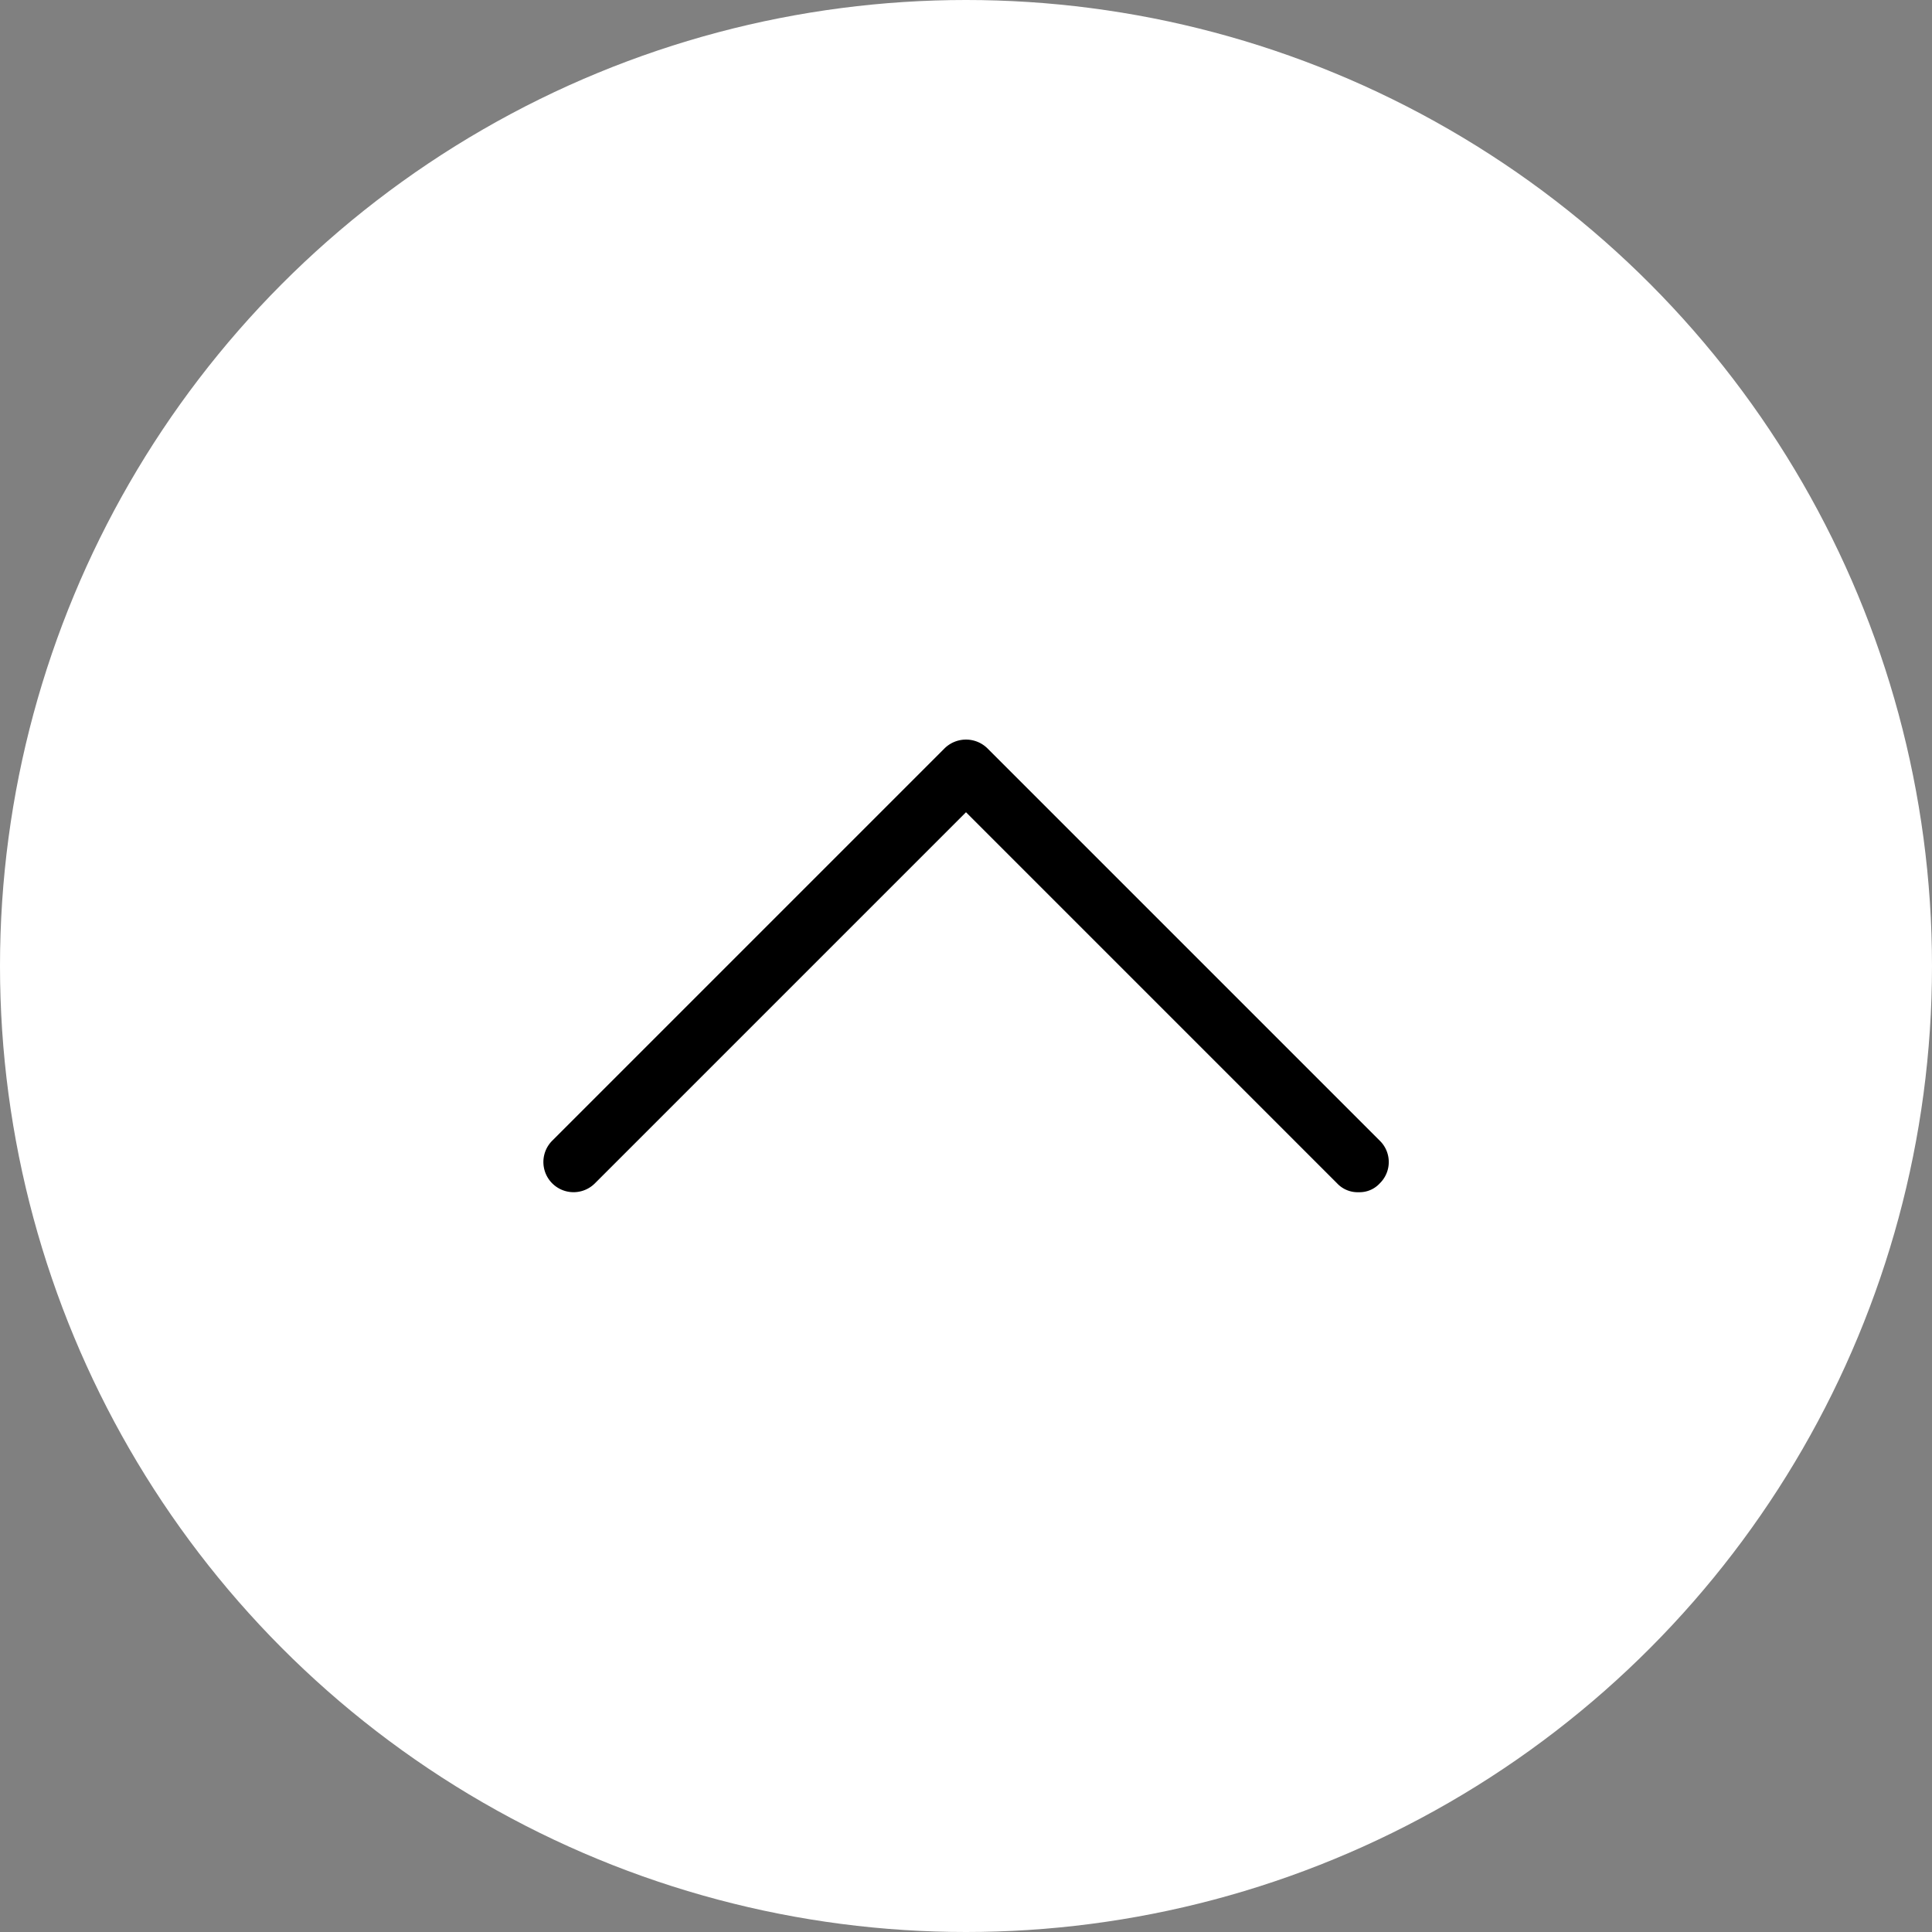 <svg xmlns="http://www.w3.org/2000/svg" viewBox="0 0 24 24"><rect x="0" y="0" width="24" height="24" fill="#808080" stroke="none"/><defs><style>.a{fill:#fff;}</style></defs><circle class="a" cx="12" cy="12" r="12"/><path d="M16.88,14.81a.35.35,0,0,1-.27-.11L12,10.09,7.39,14.7a.37.37,0,0,1-.53-.53L11.73,9.3a.38.38,0,0,1,.54,0l4.87,4.87a.37.37,0,0,1,0,.53A.34.34,0,0,1,16.88,14.81Z"/></svg>